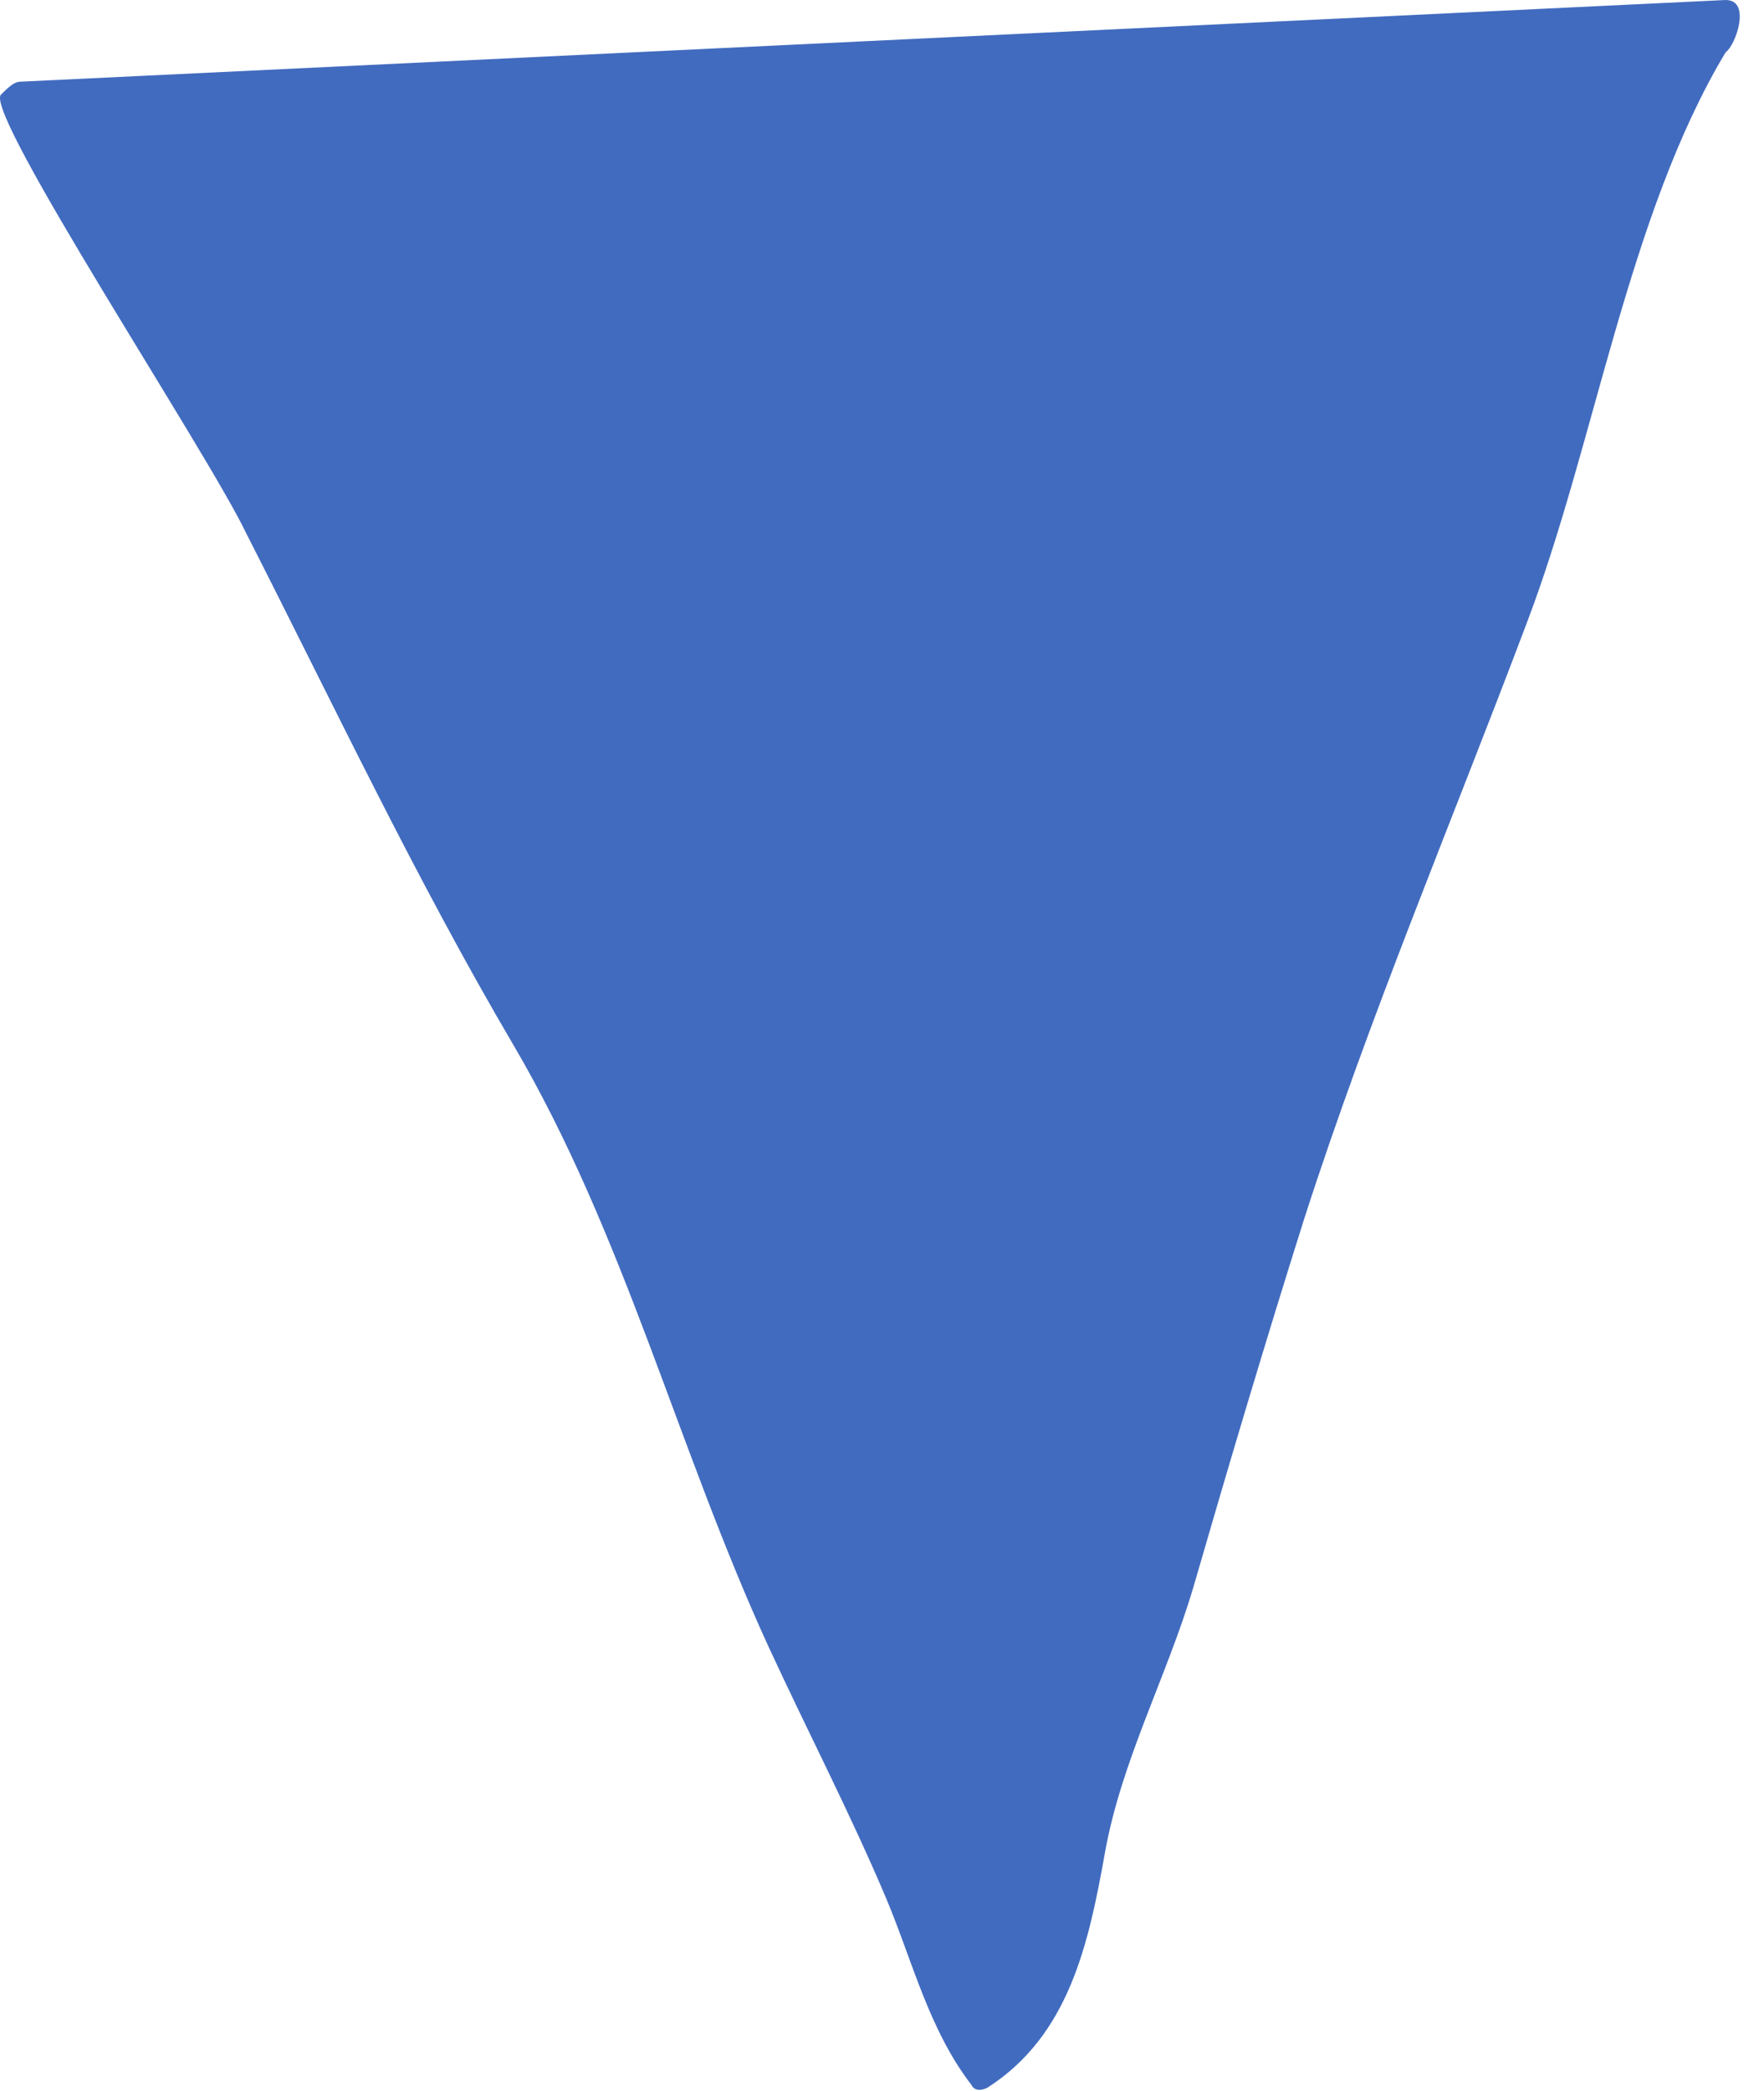 <?xml version="1.0" encoding="UTF-8"?> <svg xmlns="http://www.w3.org/2000/svg" width="54" height="64" viewBox="0 0 54 64" fill="none"> <path d="M52.826 0L0.626 2.5C0.426 2.5 0.226 2.7 0.026 2.9C-0.474 3.5 6.326 13.8 7.526 16.3C10.226 21.6 12.726 26.9 15.726 32C19.126 37.8 20.726 44.3 23.526 50.4C24.726 53 26.026 55.5 27.126 58.1C27.926 60 28.426 62.1 29.726 63.8C29.826 64 30.026 64 30.226 63.9C32.726 62.3 33.326 59.5 33.826 56.7C34.326 53.9 35.726 51.3 36.526 48.6C37.626 44.8 38.726 41.1 39.926 37.3C41.926 31.1 44.426 25.2 46.726 19.1C48.826 13.6 49.826 6.6 52.826 1.6C53.126 1.4 53.626 0 52.826 0Z" fill="#416BBF"></path> </svg> 